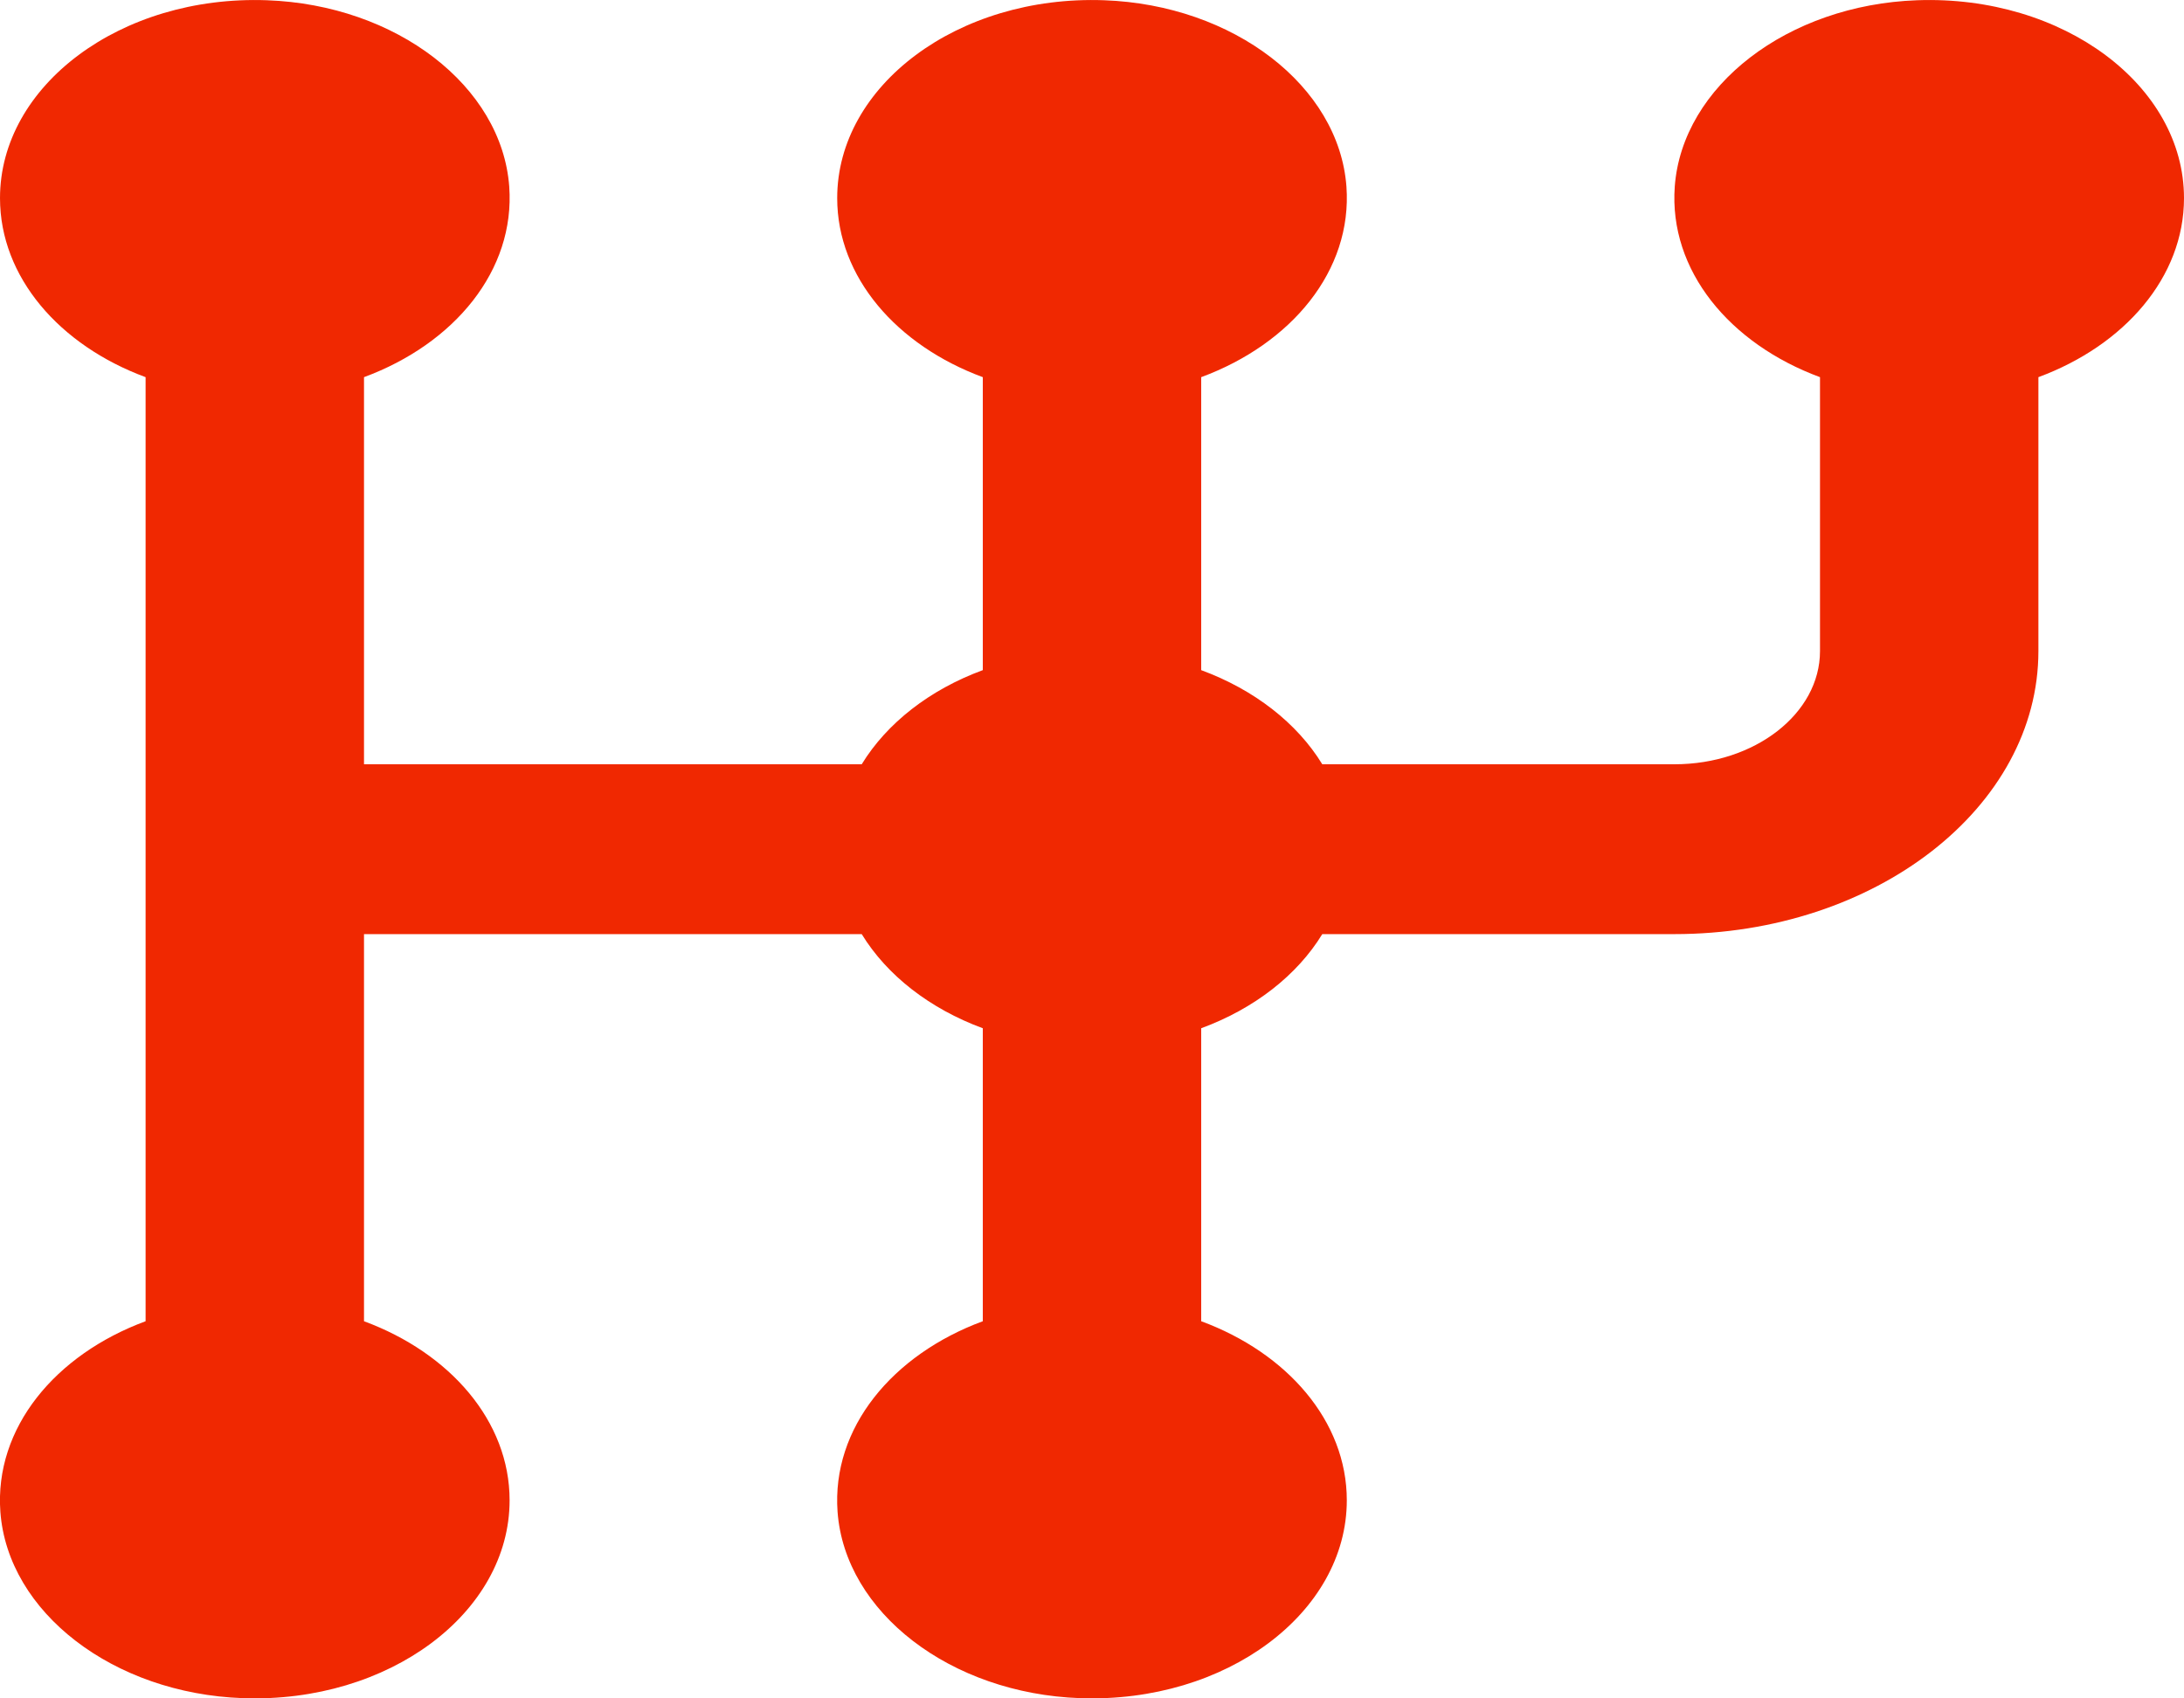 <svg width="18" height="14" viewBox="0 0 18 14" fill="none" xmlns="http://www.w3.org/2000/svg">
<g clip-path="url(#clip0_4185_2311)">
<path d="M18 1.633C18 0.706 17.006 -0.041 15.801 0.002C14.734 0.04 13.864 0.709 13.803 1.538C13.753 2.23 14.256 2.834 15 3.109V5.367C15 5.882 14.463 6.3 13.8 6.3H10.898C10.69 5.96 10.337 5.685 9.9 5.524V3.109C10.644 2.834 11.147 2.23 11.097 1.538C11.036 0.709 10.166 0.04 9.099 0.002C7.894 -0.041 6.9 0.706 6.9 1.633C6.9 2.285 7.391 2.847 8.1 3.109V5.524C7.663 5.685 7.31 5.96 7.102 6.3H3V3.109C3.744 2.834 4.247 2.23 4.197 1.538C4.136 0.709 3.266 0.04 2.199 0.002C0.994 -0.041 1.56973e-05 0.706 1.56973e-05 1.633C1.56973e-05 2.285 0.491 2.847 1.2 3.109V10.891C0.456 11.166 -0.047 11.77 0.003 12.462C0.064 13.291 0.934 13.96 2.001 13.998C3.206 14.041 4.2 13.294 4.2 12.367C4.2 11.715 3.709 11.153 3 10.891V7.7H7.102C7.31 8.04 7.663 8.315 8.1 8.476V10.891C7.356 11.166 6.853 11.77 6.903 12.462C6.964 13.291 7.834 13.96 8.901 13.998C10.106 14.041 11.1 13.294 11.1 12.367C11.1 11.715 10.609 11.153 9.9 10.891V8.476C10.337 8.315 10.69 8.04 10.898 7.7H13.8C15.457 7.7 16.8 6.655 16.8 5.367V3.109C17.509 2.847 18 2.285 18 1.633Z" fill="#F02801"/>
</g>
<defs>
<clipPath id="clip0_4185_2311">
<rect width="18" height="14" fill="white"/>
</clipPath>
</defs>
</svg>

